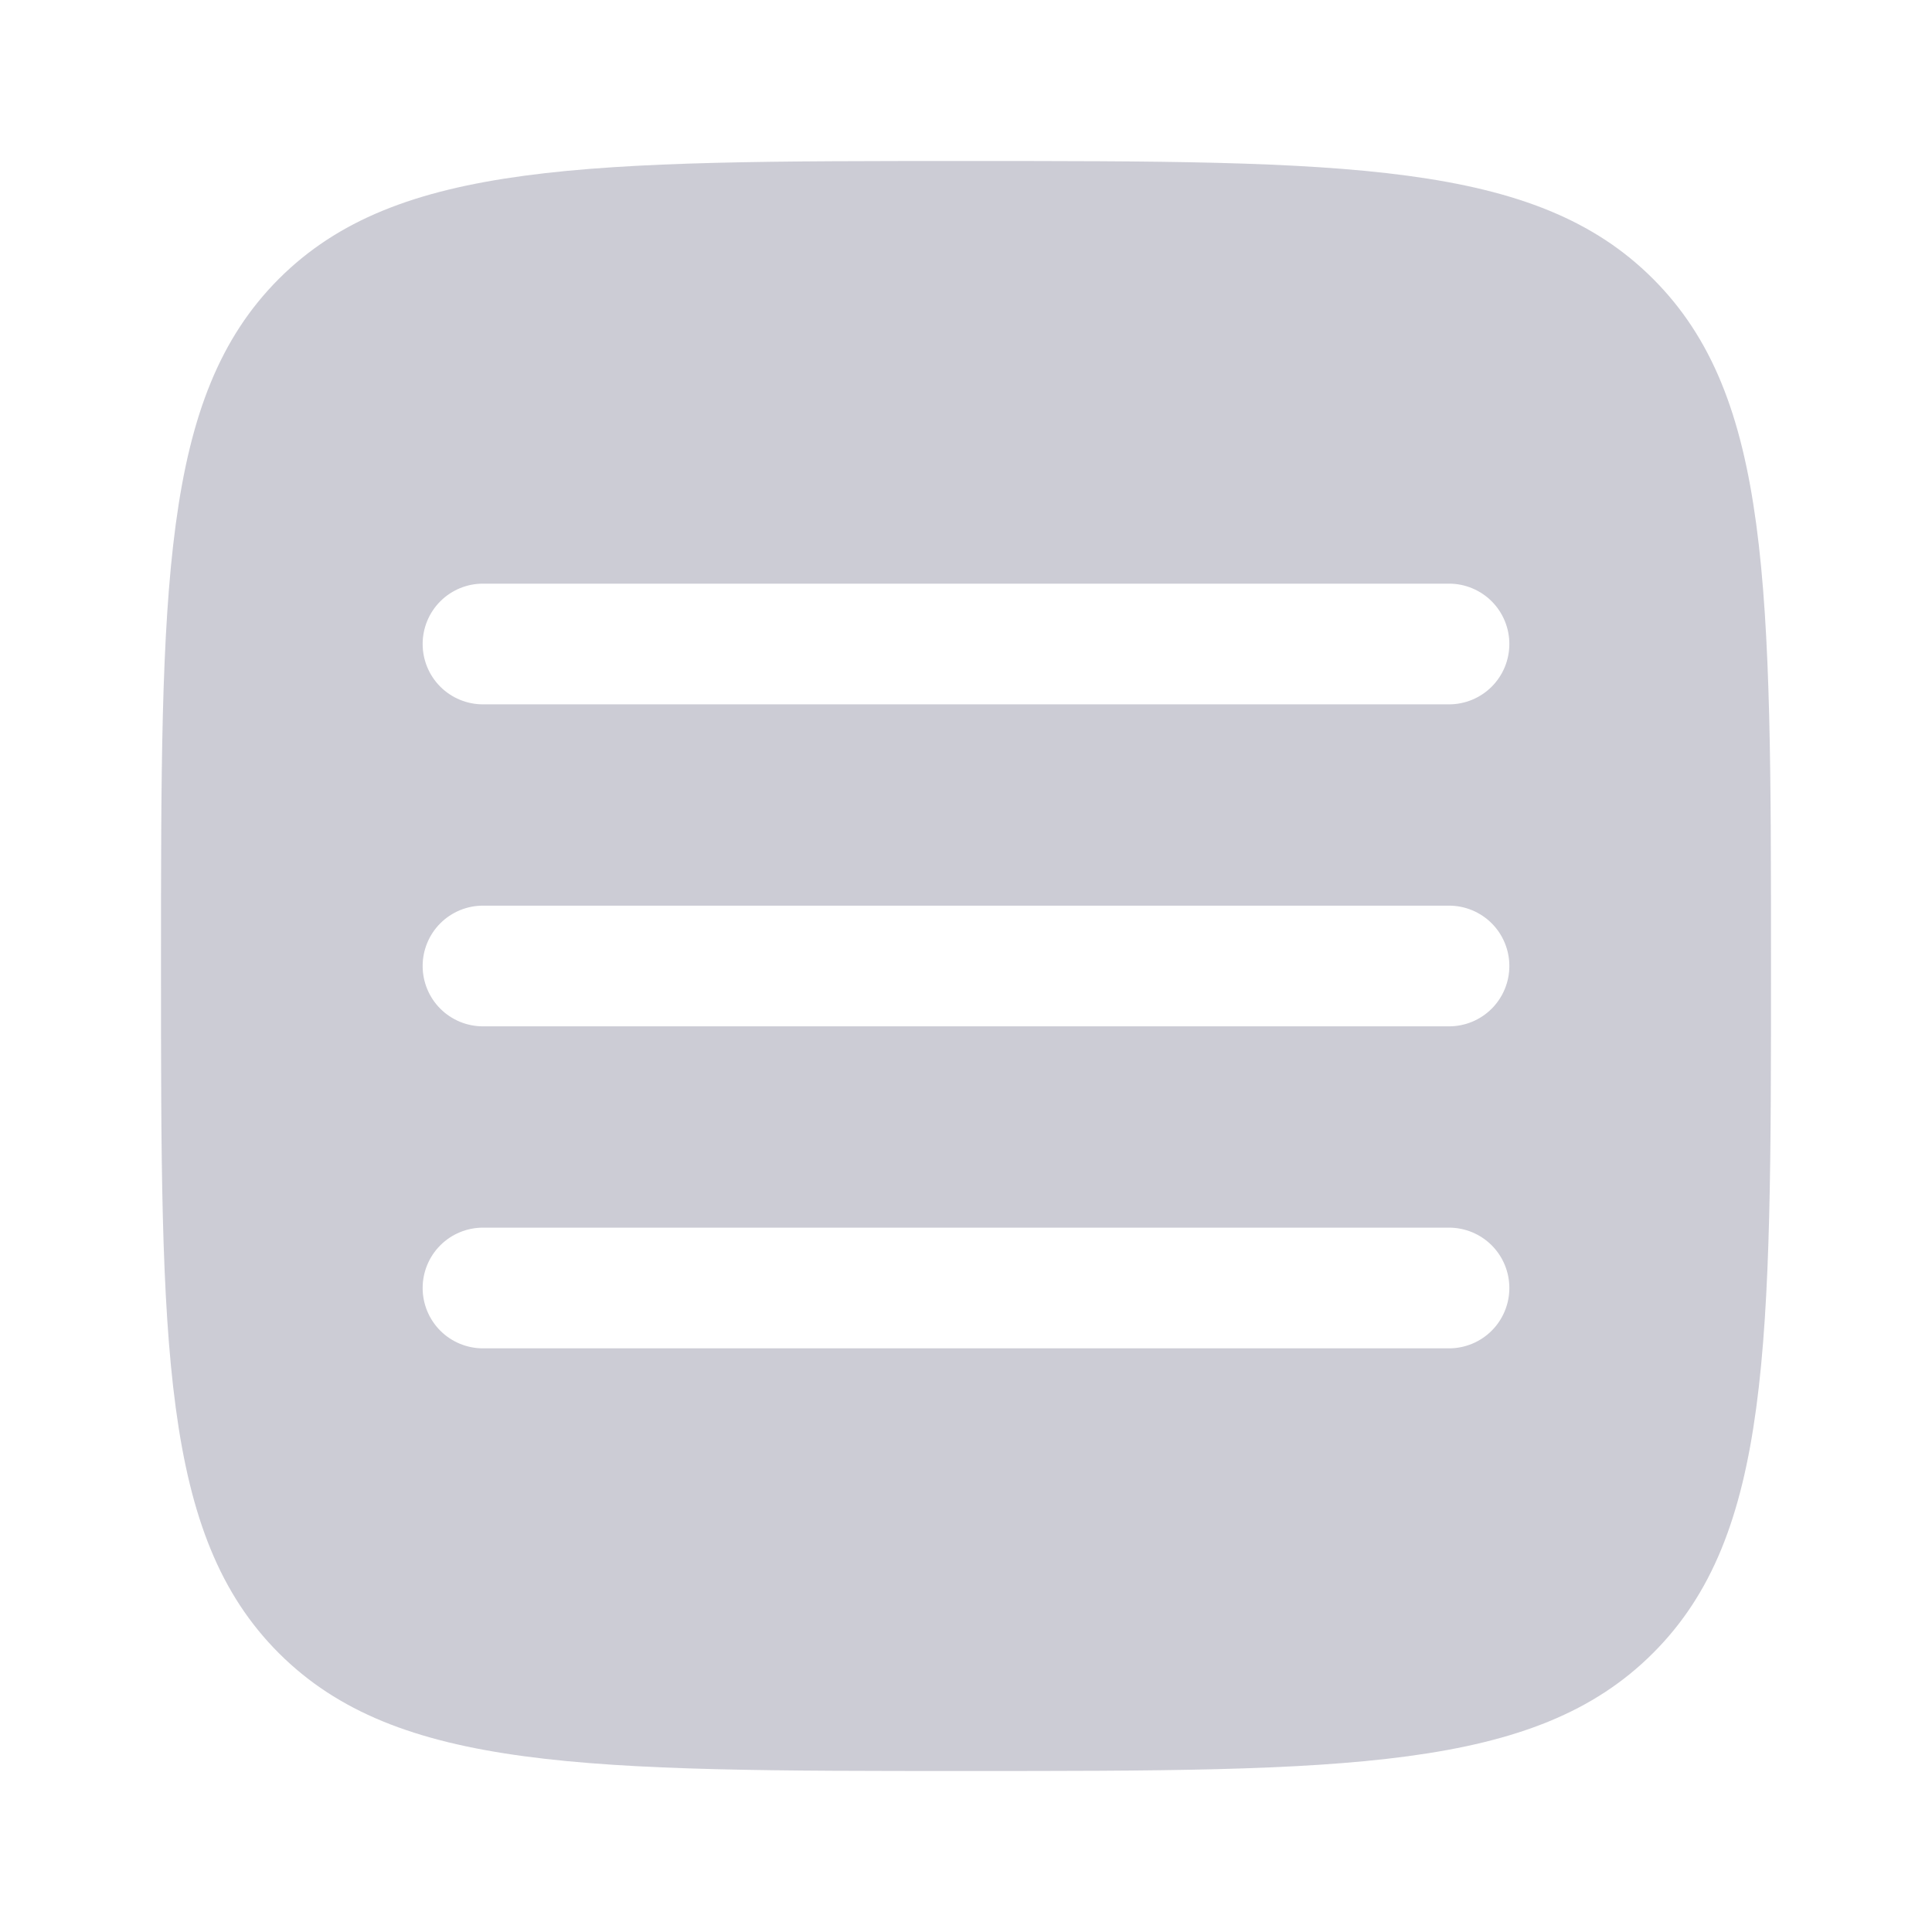 <svg width="21" height="21" viewBox="0 0 21 21" fill="none" xmlns="http://www.w3.org/2000/svg">
<path fill-rule="evenodd" clip-rule="evenodd" d="M3.031 17.969C4.314 19.25 6.375 19.25 10.5 19.25C14.625 19.25 16.687 19.25 17.968 17.968C19.25 16.688 19.25 14.625 19.25 10.5C19.25 6.375 19.25 4.313 17.968 3.031C16.688 1.75 14.625 1.75 10.5 1.75C6.375 1.75 4.313 1.75 3.031 3.031C1.75 4.314 1.75 6.375 1.75 10.5C1.75 14.625 1.75 16.688 3.031 17.969ZM16.406 14C16.406 14.174 16.337 14.341 16.214 14.464C16.091 14.587 15.924 14.656 15.75 14.656H5.25C5.076 14.656 4.909 14.587 4.786 14.464C4.663 14.341 4.594 14.174 4.594 14C4.594 13.826 4.663 13.659 4.786 13.536C4.909 13.413 5.076 13.344 5.25 13.344H15.75C15.924 13.344 16.091 13.413 16.214 13.536C16.337 13.659 16.406 13.826 16.406 14ZM15.75 11.156C15.924 11.156 16.091 11.087 16.214 10.964C16.337 10.841 16.406 10.674 16.406 10.5C16.406 10.326 16.337 10.159 16.214 10.036C16.091 9.913 15.924 9.844 15.75 9.844H5.25C5.076 9.844 4.909 9.913 4.786 10.036C4.663 10.159 4.594 10.326 4.594 10.5C4.594 10.674 4.663 10.841 4.786 10.964C4.909 11.087 5.076 11.156 5.25 11.156H15.75ZM16.406 7C16.406 7.174 16.337 7.341 16.214 7.464C16.091 7.587 15.924 7.656 15.75 7.656H5.25C5.076 7.656 4.909 7.587 4.786 7.464C4.663 7.341 4.594 7.174 4.594 7C4.594 6.826 4.663 6.659 4.786 6.536C4.909 6.413 5.076 6.344 5.25 6.344H15.75C15.924 6.344 16.091 6.413 16.214 6.536C16.337 6.659 16.406 6.826 16.406 7Z" fill="#CCCCD5"/>
</svg>

